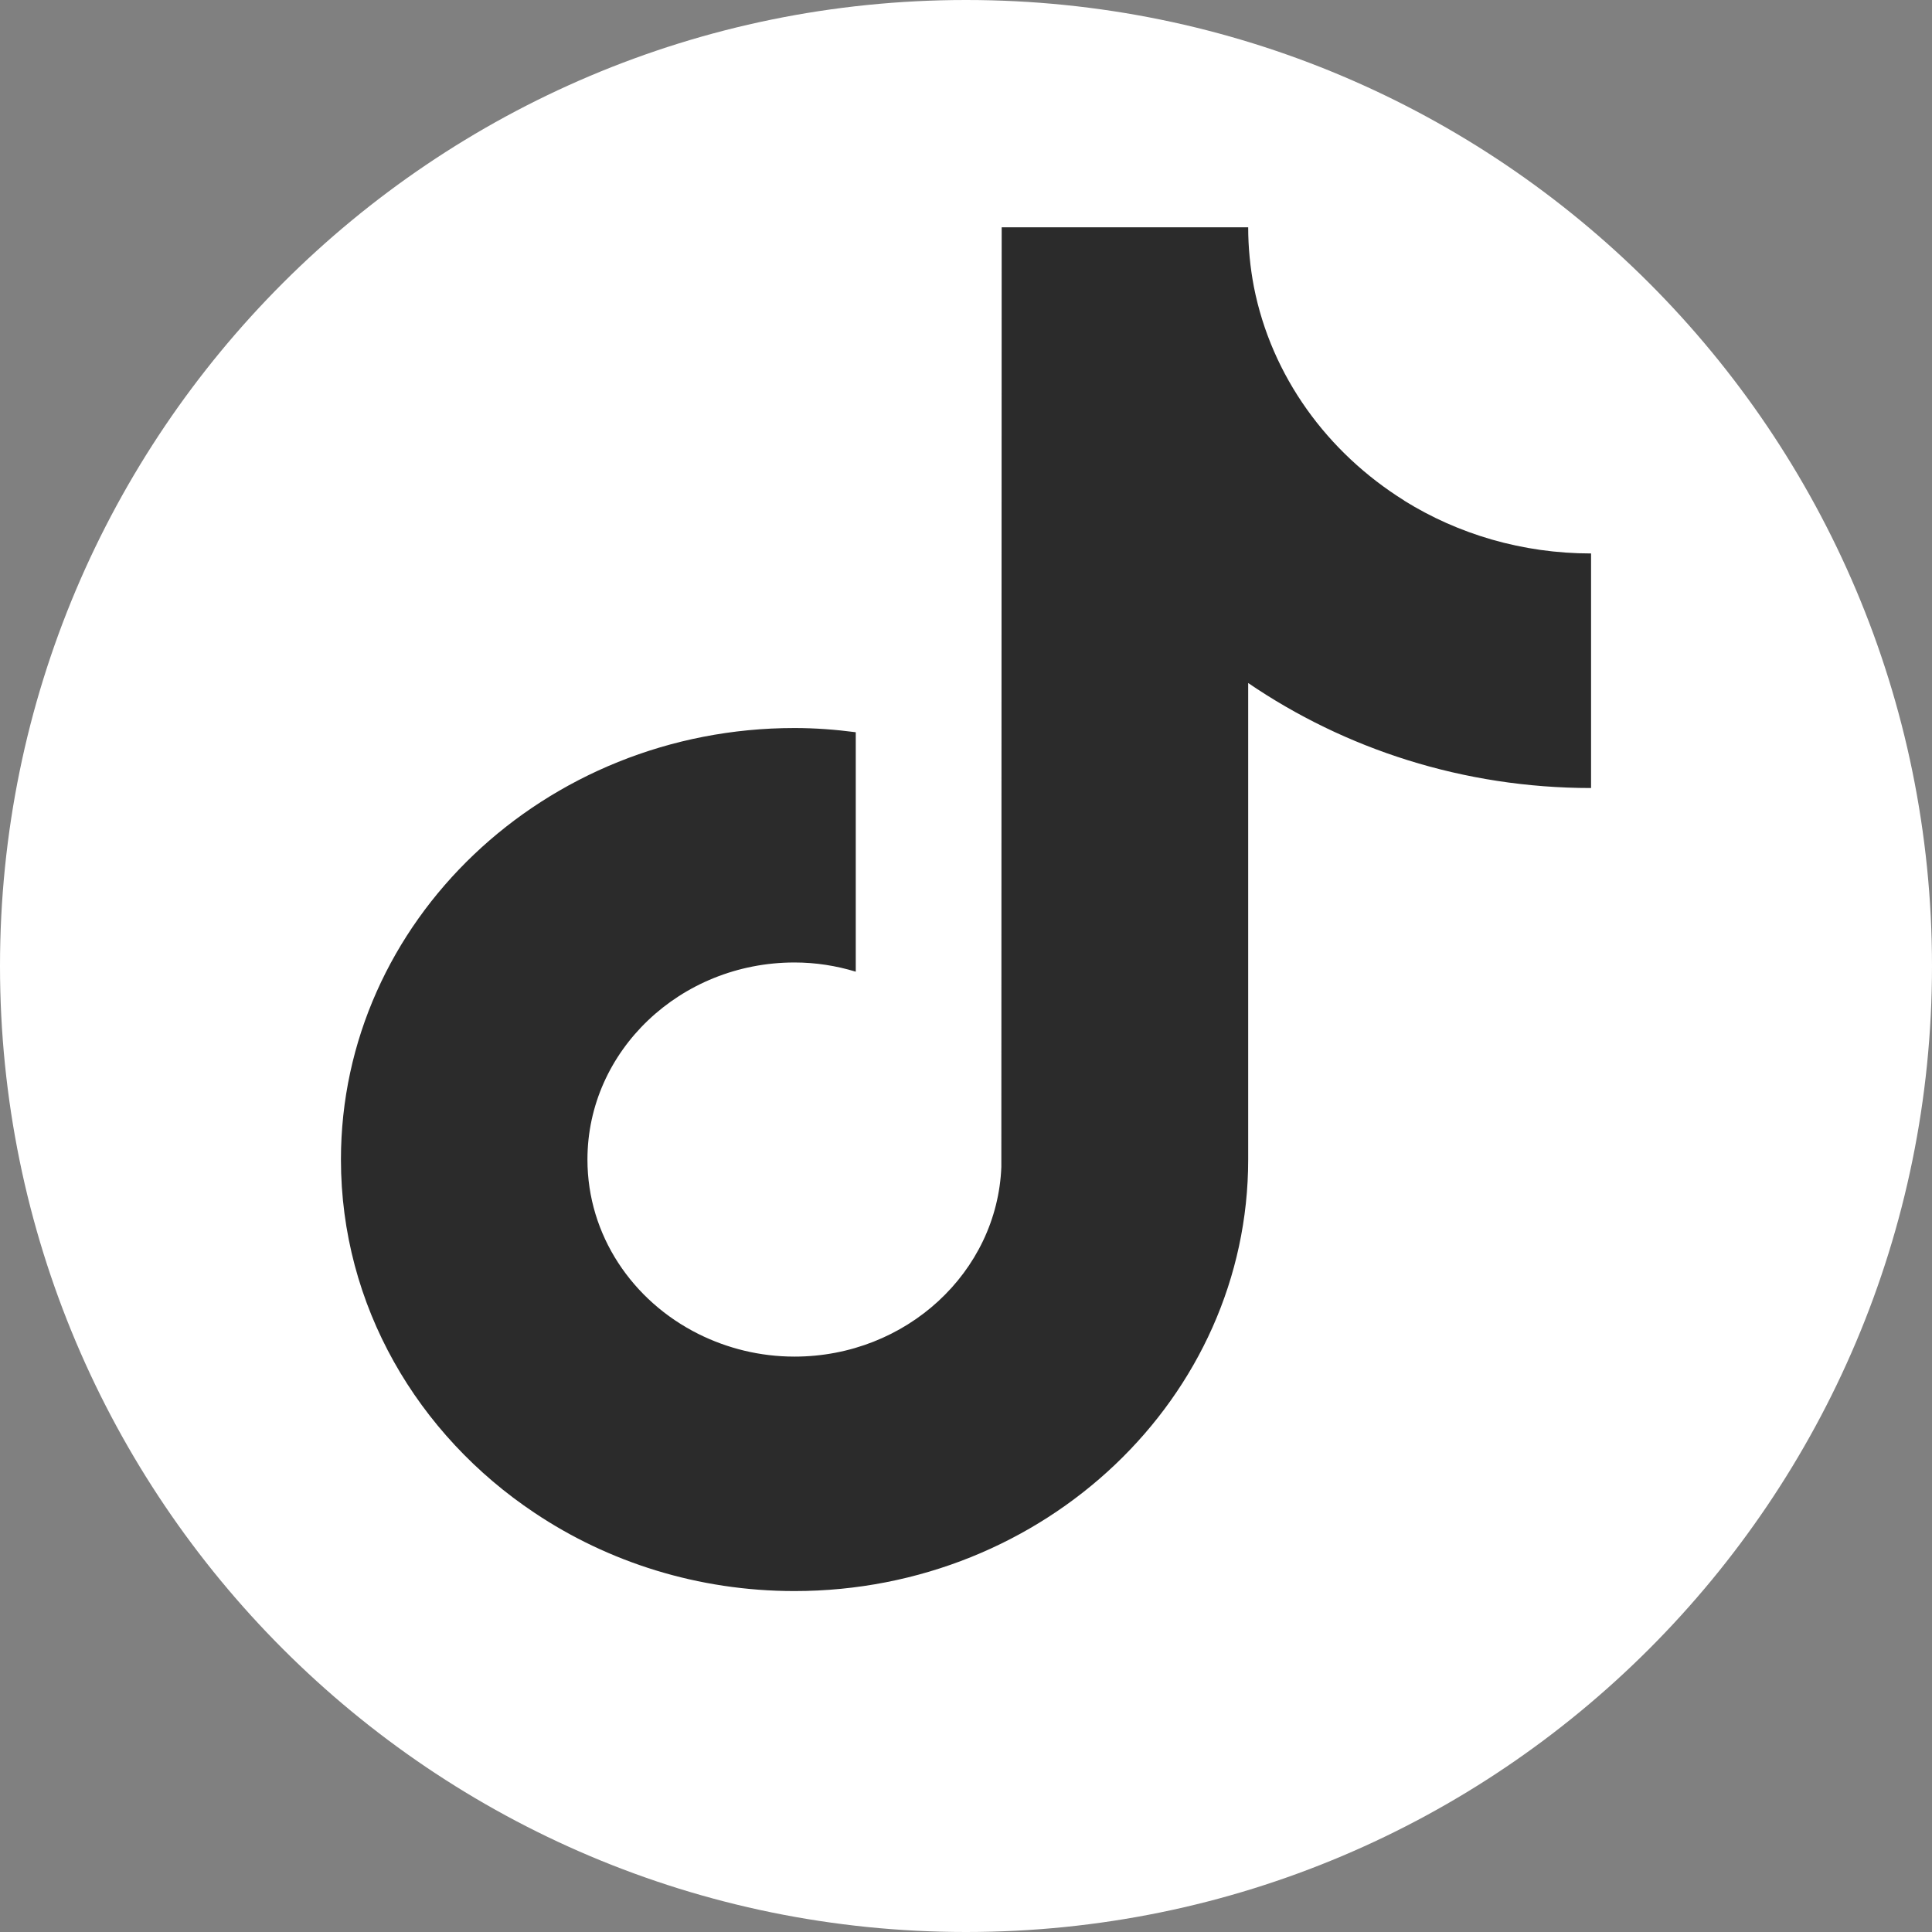 <svg width="17" height="17" viewBox="0 0 17 17" fill="none" xmlns="http://www.w3.org/2000/svg">
<rect x="0" y="0" width="17" height="17" fill="#808080" stroke="none"/>
<path d="M8.5 17C13.194 17 17 13.194 17 8.5C17 3.806 13.194 0 8.5 0C3.806 0 0 3.806 0 8.5C0 13.194 3.806 17 8.5 17Z" fill="white"/>
<path d="M12.357 4.405C11.678 3.982 11.187 3.309 11.033 2.523C11.001 2.354 10.983 2.179 10.983 2H8.814L8.811 10.268C8.775 11.193 7.974 11.937 6.991 11.937C6.686 11.937 6.399 11.864 6.146 11.738C5.565 11.448 5.169 10.869 5.169 10.203C5.169 9.247 5.986 8.469 6.991 8.469C7.179 8.469 7.359 8.498 7.53 8.55V6.443C7.354 6.42 7.174 6.406 6.991 6.406C4.79 6.406 3 8.109 3 10.203C3 11.488 3.674 12.625 4.704 13.312C5.351 13.745 6.141 14 6.991 14C9.193 14 10.983 12.297 10.983 10.203V6.01C11.833 6.59 12.876 6.934 14 6.934V4.87C13.395 4.87 12.83 4.7 12.357 4.406V4.405Z" fill="#2B2B2B"/>
</svg>
